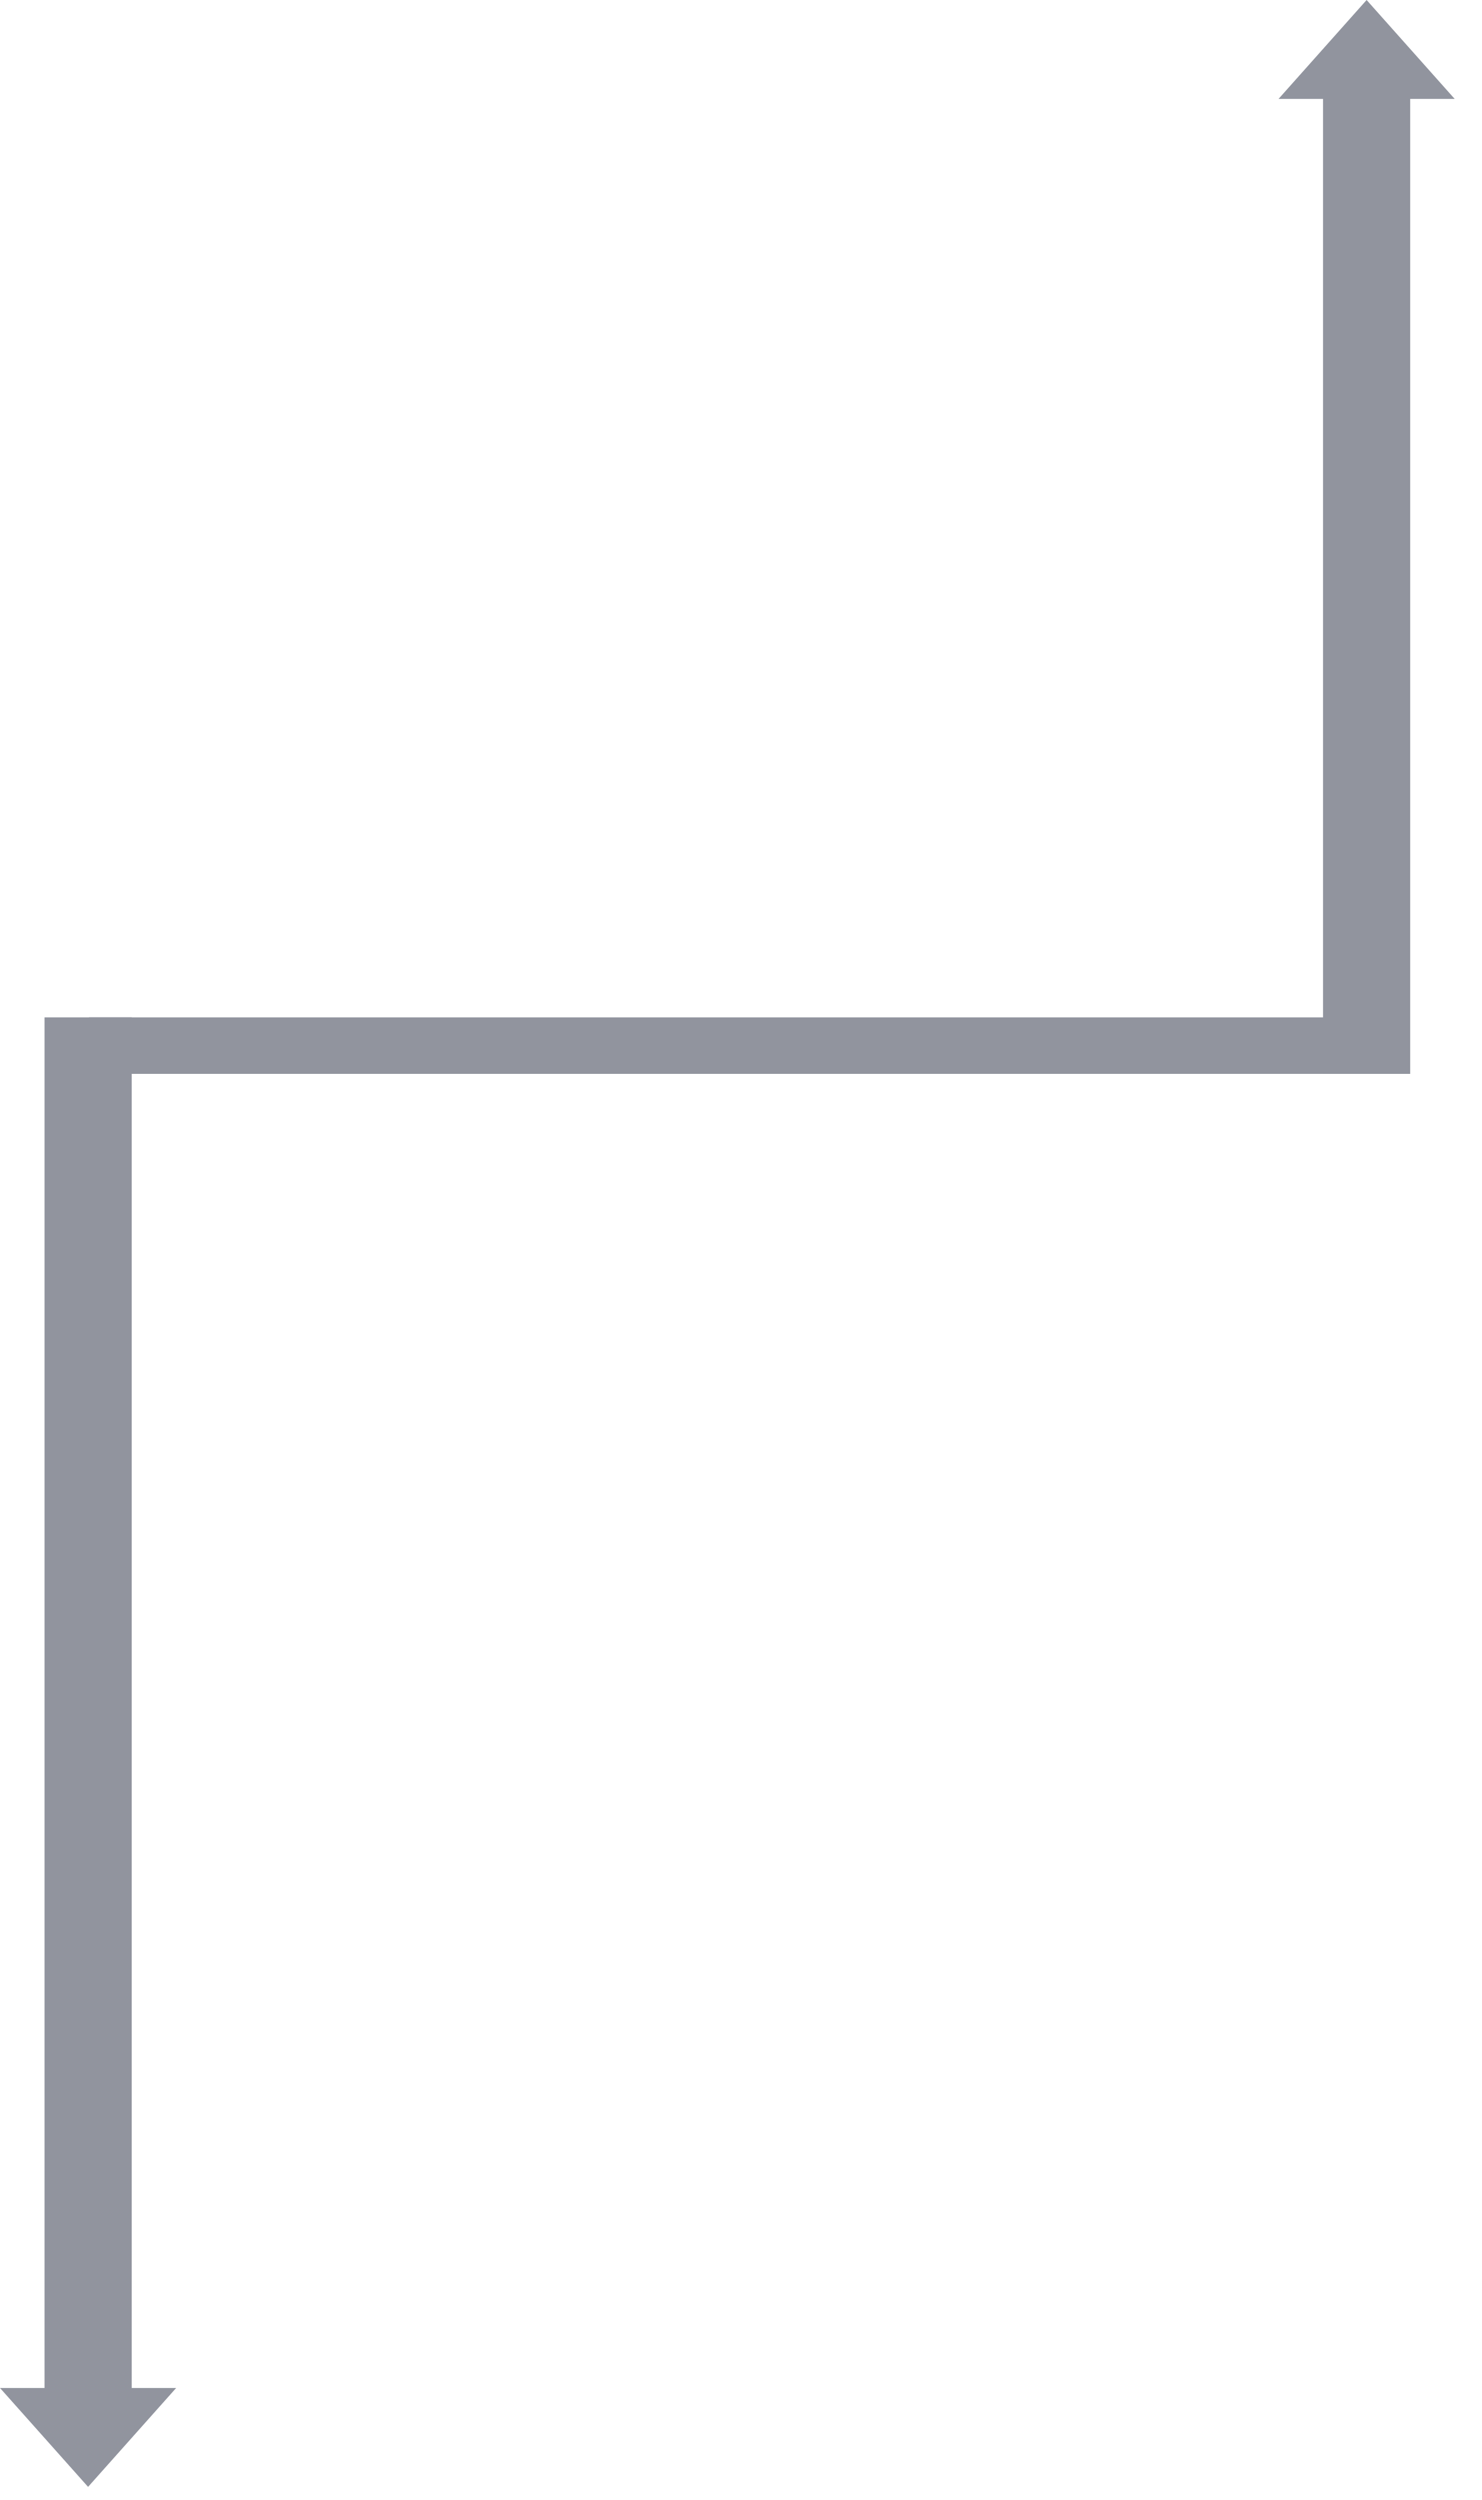 <?xml version="1.0" encoding="UTF-8"?> <svg xmlns="http://www.w3.org/2000/svg" width="51" height="86" viewBox="0 0 51 86" fill="none"> <rect width="1.944" height="43.998" transform="matrix(0 1 1 0 3.062 35)" fill="#91949E"></rect> <path fill-rule="evenodd" clip-rule="evenodd" d="M43.998 3.403L47.029 0L50.06 3.403H48.529V36.944H45.529V3.403H43.998Z" fill="#91949E"></path> <path fill-rule="evenodd" clip-rule="evenodd" d="M1.533 35H4.533V82.153H6.062L3.031 85.555L7.77245e-05 82.153H1.533V35Z" fill="#91949E"></path> </svg> 